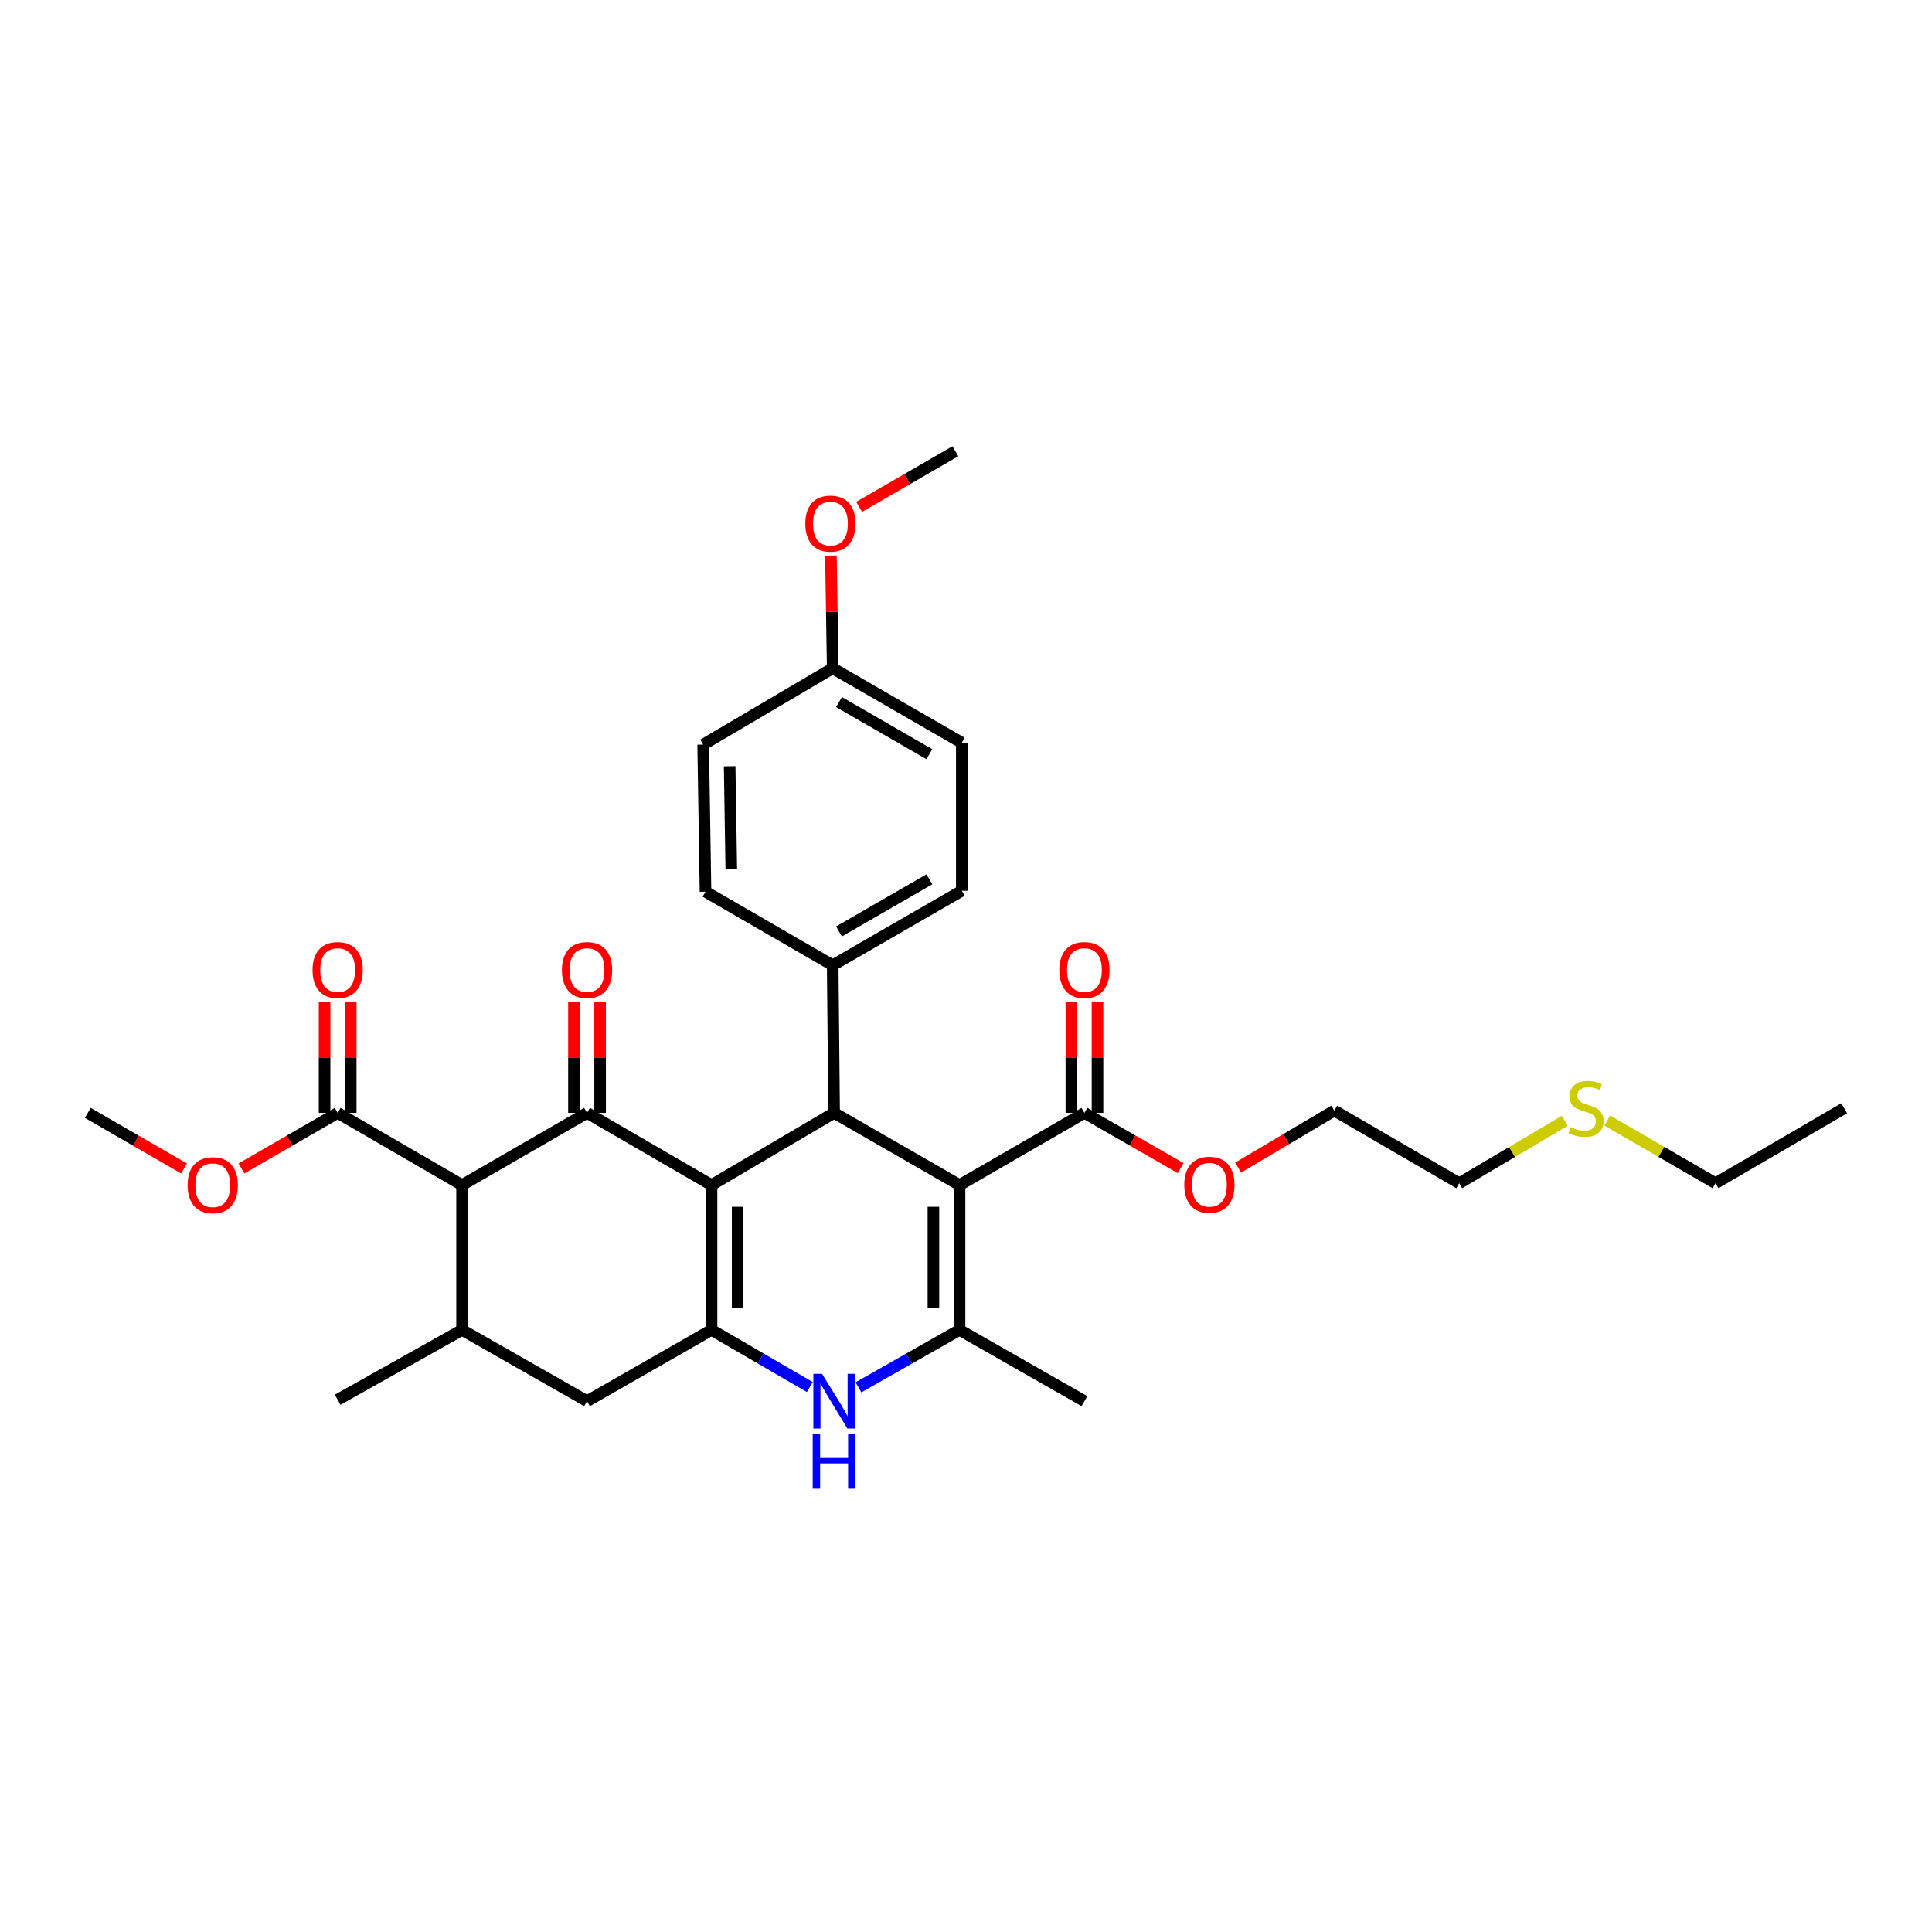 <?xml version='1.0' encoding='iso-8859-1'?>
<svg version='1.1' baseProfile='full'
              xmlns='http://www.w3.org/2000/svg'
                      xmlns:rdkit='http://www.rdkit.org/xml'
                      xmlns:xlink='http://www.w3.org/1999/xlink'
                  xml:space='preserve'
width='1000px' height='1000px' viewBox='0 0 1000 1000'>
<!-- END OF HEADER -->
<rect style='opacity:1.0;fill:#FFFFFF;stroke:none' width='1000' height='1000' x='0' y='0'> </rect>
<path class='bond-1' d='M 368.283,613.383 L 303.853,576.023' style='fill:none;fill-rule:evenodd;stroke:#000000;stroke-width:6px;stroke-linecap:butt;stroke-linejoin:miter;stroke-opacity:1' />
<path class='bond-2' d='M 368.283,613.383 L 368.283,688.365' style='fill:none;fill-rule:evenodd;stroke:#000000;stroke-width:6px;stroke-linecap:butt;stroke-linejoin:miter;stroke-opacity:1' />
<path class='bond-2' d='M 381.811,624.63 L 381.811,677.117' style='fill:none;fill-rule:evenodd;stroke:#000000;stroke-width:6px;stroke-linecap:butt;stroke-linejoin:miter;stroke-opacity:1' />
<path class='bond-3' d='M 368.283,613.383 L 431.737,576.023' style='fill:none;fill-rule:evenodd;stroke:#000000;stroke-width:6px;stroke-linecap:butt;stroke-linejoin:miter;stroke-opacity:1' />
<path class='bond-0' d='M 496.663,613.383 L 431.737,576.023' style='fill:none;fill-rule:evenodd;stroke:#000000;stroke-width:6px;stroke-linecap:butt;stroke-linejoin:miter;stroke-opacity:1' />
<path class='bond-4' d='M 496.663,613.383 L 496.663,688.365' style='fill:none;fill-rule:evenodd;stroke:#000000;stroke-width:6px;stroke-linecap:butt;stroke-linejoin:miter;stroke-opacity:1' />
<path class='bond-4' d='M 483.135,624.63 L 483.135,677.117' style='fill:none;fill-rule:evenodd;stroke:#000000;stroke-width:6px;stroke-linecap:butt;stroke-linejoin:miter;stroke-opacity:1' />
<path class='bond-8' d='M 496.663,613.383 L 561.304,576.023' style='fill:none;fill-rule:evenodd;stroke:#000000;stroke-width:6px;stroke-linecap:butt;stroke-linejoin:miter;stroke-opacity:1' />
<path class='bond-5' d='M 303.853,576.023 L 239.174,613.383' style='fill:none;fill-rule:evenodd;stroke:#000000;stroke-width:6px;stroke-linecap:butt;stroke-linejoin:miter;stroke-opacity:1' />
<path class='bond-12' d='M 310.617,576.023 L 310.617,547.325' style='fill:none;fill-rule:evenodd;stroke:#000000;stroke-width:6px;stroke-linecap:butt;stroke-linejoin:miter;stroke-opacity:1' />
<path class='bond-12' d='M 310.617,547.325 L 310.617,518.628' style='fill:none;fill-rule:evenodd;stroke:#FF0000;stroke-width:6px;stroke-linecap:butt;stroke-linejoin:miter;stroke-opacity:1' />
<path class='bond-12' d='M 297.089,576.023 L 297.089,547.325' style='fill:none;fill-rule:evenodd;stroke:#000000;stroke-width:6px;stroke-linecap:butt;stroke-linejoin:miter;stroke-opacity:1' />
<path class='bond-12' d='M 297.089,547.325 L 297.089,518.628' style='fill:none;fill-rule:evenodd;stroke:#FF0000;stroke-width:6px;stroke-linecap:butt;stroke-linejoin:miter;stroke-opacity:1' />
<path class='bond-6' d='M 368.283,688.365 L 393.723,703.15' style='fill:none;fill-rule:evenodd;stroke:#000000;stroke-width:6px;stroke-linecap:butt;stroke-linejoin:miter;stroke-opacity:1' />
<path class='bond-6' d='M 393.723,703.15 L 419.162,717.935' style='fill:none;fill-rule:evenodd;stroke:#0000FF;stroke-width:6px;stroke-linecap:butt;stroke-linejoin:miter;stroke-opacity:1' />
<path class='bond-10' d='M 368.283,688.365 L 303.853,725.243' style='fill:none;fill-rule:evenodd;stroke:#000000;stroke-width:6px;stroke-linecap:butt;stroke-linejoin:miter;stroke-opacity:1' />
<path class='bond-11' d='M 431.737,576.023 L 431.008,499.628' style='fill:none;fill-rule:evenodd;stroke:#000000;stroke-width:6px;stroke-linecap:butt;stroke-linejoin:miter;stroke-opacity:1' />
<path class='bond-19' d='M 496.663,688.365 L 561.304,725.243' style='fill:none;fill-rule:evenodd;stroke:#000000;stroke-width:6px;stroke-linecap:butt;stroke-linejoin:miter;stroke-opacity:1' />
<path class='bond-32' d='M 496.663,688.365 L 470.503,703.224' style='fill:none;fill-rule:evenodd;stroke:#000000;stroke-width:6px;stroke-linecap:butt;stroke-linejoin:miter;stroke-opacity:1' />
<path class='bond-32' d='M 470.503,703.224 L 444.343,718.083' style='fill:none;fill-rule:evenodd;stroke:#0000FF;stroke-width:6px;stroke-linecap:butt;stroke-linejoin:miter;stroke-opacity:1' />
<path class='bond-9' d='M 239.174,613.383 L 174.774,576.023' style='fill:none;fill-rule:evenodd;stroke:#000000;stroke-width:6px;stroke-linecap:butt;stroke-linejoin:miter;stroke-opacity:1' />
<path class='bond-33' d='M 239.174,613.383 L 239.174,688.365' style='fill:none;fill-rule:evenodd;stroke:#000000;stroke-width:6px;stroke-linecap:butt;stroke-linejoin:miter;stroke-opacity:1' />
<path class='bond-7' d='M 239.174,688.365 L 303.853,725.243' style='fill:none;fill-rule:evenodd;stroke:#000000;stroke-width:6px;stroke-linecap:butt;stroke-linejoin:miter;stroke-opacity:1' />
<path class='bond-24' d='M 239.174,688.365 L 174.774,724.514' style='fill:none;fill-rule:evenodd;stroke:#000000;stroke-width:6px;stroke-linecap:butt;stroke-linejoin:miter;stroke-opacity:1' />
<path class='bond-13' d='M 568.068,576.023 L 568.068,547.325' style='fill:none;fill-rule:evenodd;stroke:#000000;stroke-width:6px;stroke-linecap:butt;stroke-linejoin:miter;stroke-opacity:1' />
<path class='bond-13' d='M 568.068,547.325 L 568.068,518.628' style='fill:none;fill-rule:evenodd;stroke:#FF0000;stroke-width:6px;stroke-linecap:butt;stroke-linejoin:miter;stroke-opacity:1' />
<path class='bond-13' d='M 554.54,576.023 L 554.54,547.325' style='fill:none;fill-rule:evenodd;stroke:#000000;stroke-width:6px;stroke-linecap:butt;stroke-linejoin:miter;stroke-opacity:1' />
<path class='bond-13' d='M 554.54,547.325 L 554.54,518.628' style='fill:none;fill-rule:evenodd;stroke:#FF0000;stroke-width:6px;stroke-linecap:butt;stroke-linejoin:miter;stroke-opacity:1' />
<path class='bond-17' d='M 561.304,576.023 L 586.211,590.32' style='fill:none;fill-rule:evenodd;stroke:#000000;stroke-width:6px;stroke-linecap:butt;stroke-linejoin:miter;stroke-opacity:1' />
<path class='bond-17' d='M 586.211,590.32 L 611.118,604.617' style='fill:none;fill-rule:evenodd;stroke:#FF0000;stroke-width:6px;stroke-linecap:butt;stroke-linejoin:miter;stroke-opacity:1' />
<path class='bond-14' d='M 181.538,576.023 L 181.538,547.325' style='fill:none;fill-rule:evenodd;stroke:#000000;stroke-width:6px;stroke-linecap:butt;stroke-linejoin:miter;stroke-opacity:1' />
<path class='bond-14' d='M 181.538,547.325 L 181.538,518.628' style='fill:none;fill-rule:evenodd;stroke:#FF0000;stroke-width:6px;stroke-linecap:butt;stroke-linejoin:miter;stroke-opacity:1' />
<path class='bond-14' d='M 168.01,576.023 L 168.01,547.325' style='fill:none;fill-rule:evenodd;stroke:#000000;stroke-width:6px;stroke-linecap:butt;stroke-linejoin:miter;stroke-opacity:1' />
<path class='bond-14' d='M 168.01,547.325 L 168.01,518.628' style='fill:none;fill-rule:evenodd;stroke:#FF0000;stroke-width:6px;stroke-linecap:butt;stroke-linejoin:miter;stroke-opacity:1' />
<path class='bond-18' d='M 174.774,576.023 L 149.879,590.408' style='fill:none;fill-rule:evenodd;stroke:#000000;stroke-width:6px;stroke-linecap:butt;stroke-linejoin:miter;stroke-opacity:1' />
<path class='bond-18' d='M 149.879,590.408 L 124.985,604.792' style='fill:none;fill-rule:evenodd;stroke:#FF0000;stroke-width:6px;stroke-linecap:butt;stroke-linejoin:miter;stroke-opacity:1' />
<path class='bond-15' d='M 431.008,499.628 L 497.828,461.066' style='fill:none;fill-rule:evenodd;stroke:#000000;stroke-width:6px;stroke-linecap:butt;stroke-linejoin:miter;stroke-opacity:1' />
<path class='bond-15' d='M 434.269,482.127 L 481.043,455.133' style='fill:none;fill-rule:evenodd;stroke:#000000;stroke-width:6px;stroke-linecap:butt;stroke-linejoin:miter;stroke-opacity:1' />
<path class='bond-16' d='M 431.008,499.628 L 365.172,461.547' style='fill:none;fill-rule:evenodd;stroke:#000000;stroke-width:6px;stroke-linecap:butt;stroke-linejoin:miter;stroke-opacity:1' />
<path class='bond-22' d='M 497.828,461.066 L 497.828,384.445' style='fill:none;fill-rule:evenodd;stroke:#000000;stroke-width:6px;stroke-linecap:butt;stroke-linejoin:miter;stroke-opacity:1' />
<path class='bond-21' d='M 365.172,461.547 L 363.962,385.4' style='fill:none;fill-rule:evenodd;stroke:#000000;stroke-width:6px;stroke-linecap:butt;stroke-linejoin:miter;stroke-opacity:1' />
<path class='bond-21' d='M 378.516,449.91 L 377.669,396.607' style='fill:none;fill-rule:evenodd;stroke:#000000;stroke-width:6px;stroke-linecap:butt;stroke-linejoin:miter;stroke-opacity:1' />
<path class='bond-28' d='M 640.861,604.334 L 665.75,589.589' style='fill:none;fill-rule:evenodd;stroke:#FF0000;stroke-width:6px;stroke-linecap:butt;stroke-linejoin:miter;stroke-opacity:1' />
<path class='bond-28' d='M 665.75,589.589 L 690.638,574.843' style='fill:none;fill-rule:evenodd;stroke:#000000;stroke-width:6px;stroke-linecap:butt;stroke-linejoin:miter;stroke-opacity:1' />
<path class='bond-29' d='M 95.251,604.793 L 70.353,590.408' style='fill:none;fill-rule:evenodd;stroke:#FF0000;stroke-width:6px;stroke-linecap:butt;stroke-linejoin:miter;stroke-opacity:1' />
<path class='bond-29' d='M 70.353,590.408 L 45.455,576.023' style='fill:none;fill-rule:evenodd;stroke:#000000;stroke-width:6px;stroke-linecap:butt;stroke-linejoin:miter;stroke-opacity:1' />
<path class='bond-20' d='M 431.008,345.883 L 363.962,385.4' style='fill:none;fill-rule:evenodd;stroke:#000000;stroke-width:6px;stroke-linecap:butt;stroke-linejoin:miter;stroke-opacity:1' />
<path class='bond-25' d='M 431.008,345.883 L 430.549,316.728' style='fill:none;fill-rule:evenodd;stroke:#000000;stroke-width:6px;stroke-linecap:butt;stroke-linejoin:miter;stroke-opacity:1' />
<path class='bond-25' d='M 430.549,316.728 L 430.09,287.572' style='fill:none;fill-rule:evenodd;stroke:#FF0000;stroke-width:6px;stroke-linecap:butt;stroke-linejoin:miter;stroke-opacity:1' />
<path class='bond-34' d='M 431.008,345.883 L 497.828,384.445' style='fill:none;fill-rule:evenodd;stroke:#000000;stroke-width:6px;stroke-linecap:butt;stroke-linejoin:miter;stroke-opacity:1' />
<path class='bond-34' d='M 434.269,363.384 L 481.043,390.378' style='fill:none;fill-rule:evenodd;stroke:#000000;stroke-width:6px;stroke-linecap:butt;stroke-linejoin:miter;stroke-opacity:1' />
<path class='bond-23' d='M 809.919,580.129 L 782.607,596.278' style='fill:none;fill-rule:evenodd;stroke:#CCCC00;stroke-width:6px;stroke-linecap:butt;stroke-linejoin:miter;stroke-opacity:1' />
<path class='bond-23' d='M 782.607,596.278 L 755.294,612.428' style='fill:none;fill-rule:evenodd;stroke:#000000;stroke-width:6px;stroke-linecap:butt;stroke-linejoin:miter;stroke-opacity:1' />
<path class='bond-27' d='M 831.921,580.008 L 859.936,596.218' style='fill:none;fill-rule:evenodd;stroke:#CCCC00;stroke-width:6px;stroke-linecap:butt;stroke-linejoin:miter;stroke-opacity:1' />
<path class='bond-27' d='M 859.936,596.218 L 887.951,612.428' style='fill:none;fill-rule:evenodd;stroke:#000000;stroke-width:6px;stroke-linecap:butt;stroke-linejoin:miter;stroke-opacity:1' />
<path class='bond-30' d='M 444.695,262.347 L 469.601,247.956' style='fill:none;fill-rule:evenodd;stroke:#FF0000;stroke-width:6px;stroke-linecap:butt;stroke-linejoin:miter;stroke-opacity:1' />
<path class='bond-30' d='M 469.601,247.956 L 494.506,233.564' style='fill:none;fill-rule:evenodd;stroke:#000000;stroke-width:6px;stroke-linecap:butt;stroke-linejoin:miter;stroke-opacity:1' />
<path class='bond-26' d='M 755.294,612.428 L 690.638,574.843' style='fill:none;fill-rule:evenodd;stroke:#000000;stroke-width:6px;stroke-linecap:butt;stroke-linejoin:miter;stroke-opacity:1' />
<path class='bond-31' d='M 887.951,612.428 L 954.545,573.633' style='fill:none;fill-rule:evenodd;stroke:#000000;stroke-width:6px;stroke-linecap:butt;stroke-linejoin:miter;stroke-opacity:1' />
<path  class='atom-7' d='M 425.477 711.083
L 434.757 726.083
Q 435.677 727.563, 437.157 730.243
Q 438.637 732.923, 438.717 733.083
L 438.717 711.083
L 442.477 711.083
L 442.477 739.403
L 438.597 739.403
L 428.637 723.003
Q 427.477 721.083, 426.237 718.883
Q 425.037 716.683, 424.677 716.003
L 424.677 739.403
L 420.997 739.403
L 420.997 711.083
L 425.477 711.083
' fill='#0000FF'/>
<path  class='atom-7' d='M 420.657 742.235
L 424.497 742.235
L 424.497 754.275
L 438.977 754.275
L 438.977 742.235
L 442.817 742.235
L 442.817 770.555
L 438.977 770.555
L 438.977 757.475
L 424.497 757.475
L 424.497 770.555
L 420.657 770.555
L 420.657 742.235
' fill='#0000FF'/>
<path  class='atom-13' d='M 290.853 502.098
Q 290.853 495.298, 294.213 491.498
Q 297.573 487.698, 303.853 487.698
Q 310.133 487.698, 313.493 491.498
Q 316.853 495.298, 316.853 502.098
Q 316.853 508.978, 313.453 512.898
Q 310.053 516.778, 303.853 516.778
Q 297.613 516.778, 294.213 512.898
Q 290.853 509.018, 290.853 502.098
M 303.853 513.578
Q 308.173 513.578, 310.493 510.698
Q 312.853 507.778, 312.853 502.098
Q 312.853 496.538, 310.493 493.738
Q 308.173 490.898, 303.853 490.898
Q 299.533 490.898, 297.173 493.698
Q 294.853 496.498, 294.853 502.098
Q 294.853 507.818, 297.173 510.698
Q 299.533 513.578, 303.853 513.578
' fill='#FF0000'/>
<path  class='atom-14' d='M 548.304 502.098
Q 548.304 495.298, 551.664 491.498
Q 555.024 487.698, 561.304 487.698
Q 567.584 487.698, 570.944 491.498
Q 574.304 495.298, 574.304 502.098
Q 574.304 508.978, 570.904 512.898
Q 567.504 516.778, 561.304 516.778
Q 555.064 516.778, 551.664 512.898
Q 548.304 509.018, 548.304 502.098
M 561.304 513.578
Q 565.624 513.578, 567.944 510.698
Q 570.304 507.778, 570.304 502.098
Q 570.304 496.538, 567.944 493.738
Q 565.624 490.898, 561.304 490.898
Q 556.984 490.898, 554.624 493.698
Q 552.304 496.498, 552.304 502.098
Q 552.304 507.818, 554.624 510.698
Q 556.984 513.578, 561.304 513.578
' fill='#FF0000'/>
<path  class='atom-15' d='M 161.774 502.098
Q 161.774 495.298, 165.134 491.498
Q 168.494 487.698, 174.774 487.698
Q 181.054 487.698, 184.414 491.498
Q 187.774 495.298, 187.774 502.098
Q 187.774 508.978, 184.374 512.898
Q 180.974 516.778, 174.774 516.778
Q 168.534 516.778, 165.134 512.898
Q 161.774 509.018, 161.774 502.098
M 174.774 513.578
Q 179.094 513.578, 181.414 510.698
Q 183.774 507.778, 183.774 502.098
Q 183.774 496.538, 181.414 493.738
Q 179.094 490.898, 174.774 490.898
Q 170.454 490.898, 168.094 493.698
Q 165.774 496.498, 165.774 502.098
Q 165.774 507.818, 168.094 510.698
Q 170.454 513.578, 174.774 513.578
' fill='#FF0000'/>
<path  class='atom-18' d='M 612.982 613.23
Q 612.982 606.43, 616.342 602.63
Q 619.702 598.83, 625.982 598.83
Q 632.262 598.83, 635.622 602.63
Q 638.982 606.43, 638.982 613.23
Q 638.982 620.11, 635.582 624.03
Q 632.182 627.91, 625.982 627.91
Q 619.742 627.91, 616.342 624.03
Q 612.982 620.15, 612.982 613.23
M 625.982 624.71
Q 630.302 624.71, 632.622 621.83
Q 634.982 618.91, 634.982 613.23
Q 634.982 607.67, 632.622 604.87
Q 630.302 602.03, 625.982 602.03
Q 621.662 602.03, 619.302 604.83
Q 616.982 607.63, 616.982 613.23
Q 616.982 618.95, 619.302 621.83
Q 621.662 624.71, 625.982 624.71
' fill='#FF0000'/>
<path  class='atom-19' d='M 97.118 613.463
Q 97.118 606.663, 100.478 602.863
Q 103.838 599.063, 110.118 599.063
Q 116.398 599.063, 119.758 602.863
Q 123.118 606.663, 123.118 613.463
Q 123.118 620.343, 119.718 624.263
Q 116.318 628.143, 110.118 628.143
Q 103.878 628.143, 100.478 624.263
Q 97.118 620.383, 97.118 613.463
M 110.118 624.943
Q 114.438 624.943, 116.758 622.063
Q 119.118 619.143, 119.118 613.463
Q 119.118 607.903, 116.758 605.103
Q 114.438 602.263, 110.118 602.263
Q 105.798 602.263, 103.438 605.063
Q 101.118 607.863, 101.118 613.463
Q 101.118 619.183, 103.438 622.063
Q 105.798 624.943, 110.118 624.943
' fill='#FF0000'/>
<path  class='atom-24' d='M 812.905 583.353
Q 813.225 583.473, 814.545 584.033
Q 815.865 584.593, 817.305 584.953
Q 818.785 585.273, 820.225 585.273
Q 822.905 585.273, 824.465 583.993
Q 826.025 582.673, 826.025 580.393
Q 826.025 578.833, 825.225 577.873
Q 824.465 576.913, 823.265 576.393
Q 822.065 575.873, 820.065 575.273
Q 817.545 574.513, 816.025 573.793
Q 814.545 573.073, 813.465 571.553
Q 812.425 570.033, 812.425 567.473
Q 812.425 563.913, 814.825 561.713
Q 817.265 559.513, 822.065 559.513
Q 825.345 559.513, 829.065 561.073
L 828.145 564.153
Q 824.745 562.753, 822.185 562.753
Q 819.425 562.753, 817.905 563.913
Q 816.385 565.033, 816.425 566.993
Q 816.425 568.513, 817.185 569.433
Q 817.985 570.353, 819.105 570.873
Q 820.265 571.393, 822.185 571.993
Q 824.745 572.793, 826.265 573.593
Q 827.785 574.393, 828.865 576.033
Q 829.985 577.633, 829.985 580.393
Q 829.985 584.313, 827.345 586.433
Q 824.745 588.513, 820.385 588.513
Q 817.865 588.513, 815.945 587.953
Q 814.065 587.433, 811.825 586.513
L 812.905 583.353
' fill='#CCCC00'/>
<path  class='atom-26' d='M 416.828 271.018
Q 416.828 264.218, 420.188 260.418
Q 423.548 256.618, 429.828 256.618
Q 436.108 256.618, 439.468 260.418
Q 442.828 264.218, 442.828 271.018
Q 442.828 277.898, 439.428 281.818
Q 436.028 285.698, 429.828 285.698
Q 423.588 285.698, 420.188 281.818
Q 416.828 277.938, 416.828 271.018
M 429.828 282.498
Q 434.148 282.498, 436.468 279.618
Q 438.828 276.698, 438.828 271.018
Q 438.828 265.458, 436.468 262.658
Q 434.148 259.818, 429.828 259.818
Q 425.508 259.818, 423.148 262.618
Q 420.828 265.418, 420.828 271.018
Q 420.828 276.738, 423.148 279.618
Q 425.508 282.498, 429.828 282.498
' fill='#FF0000'/>
</svg>
